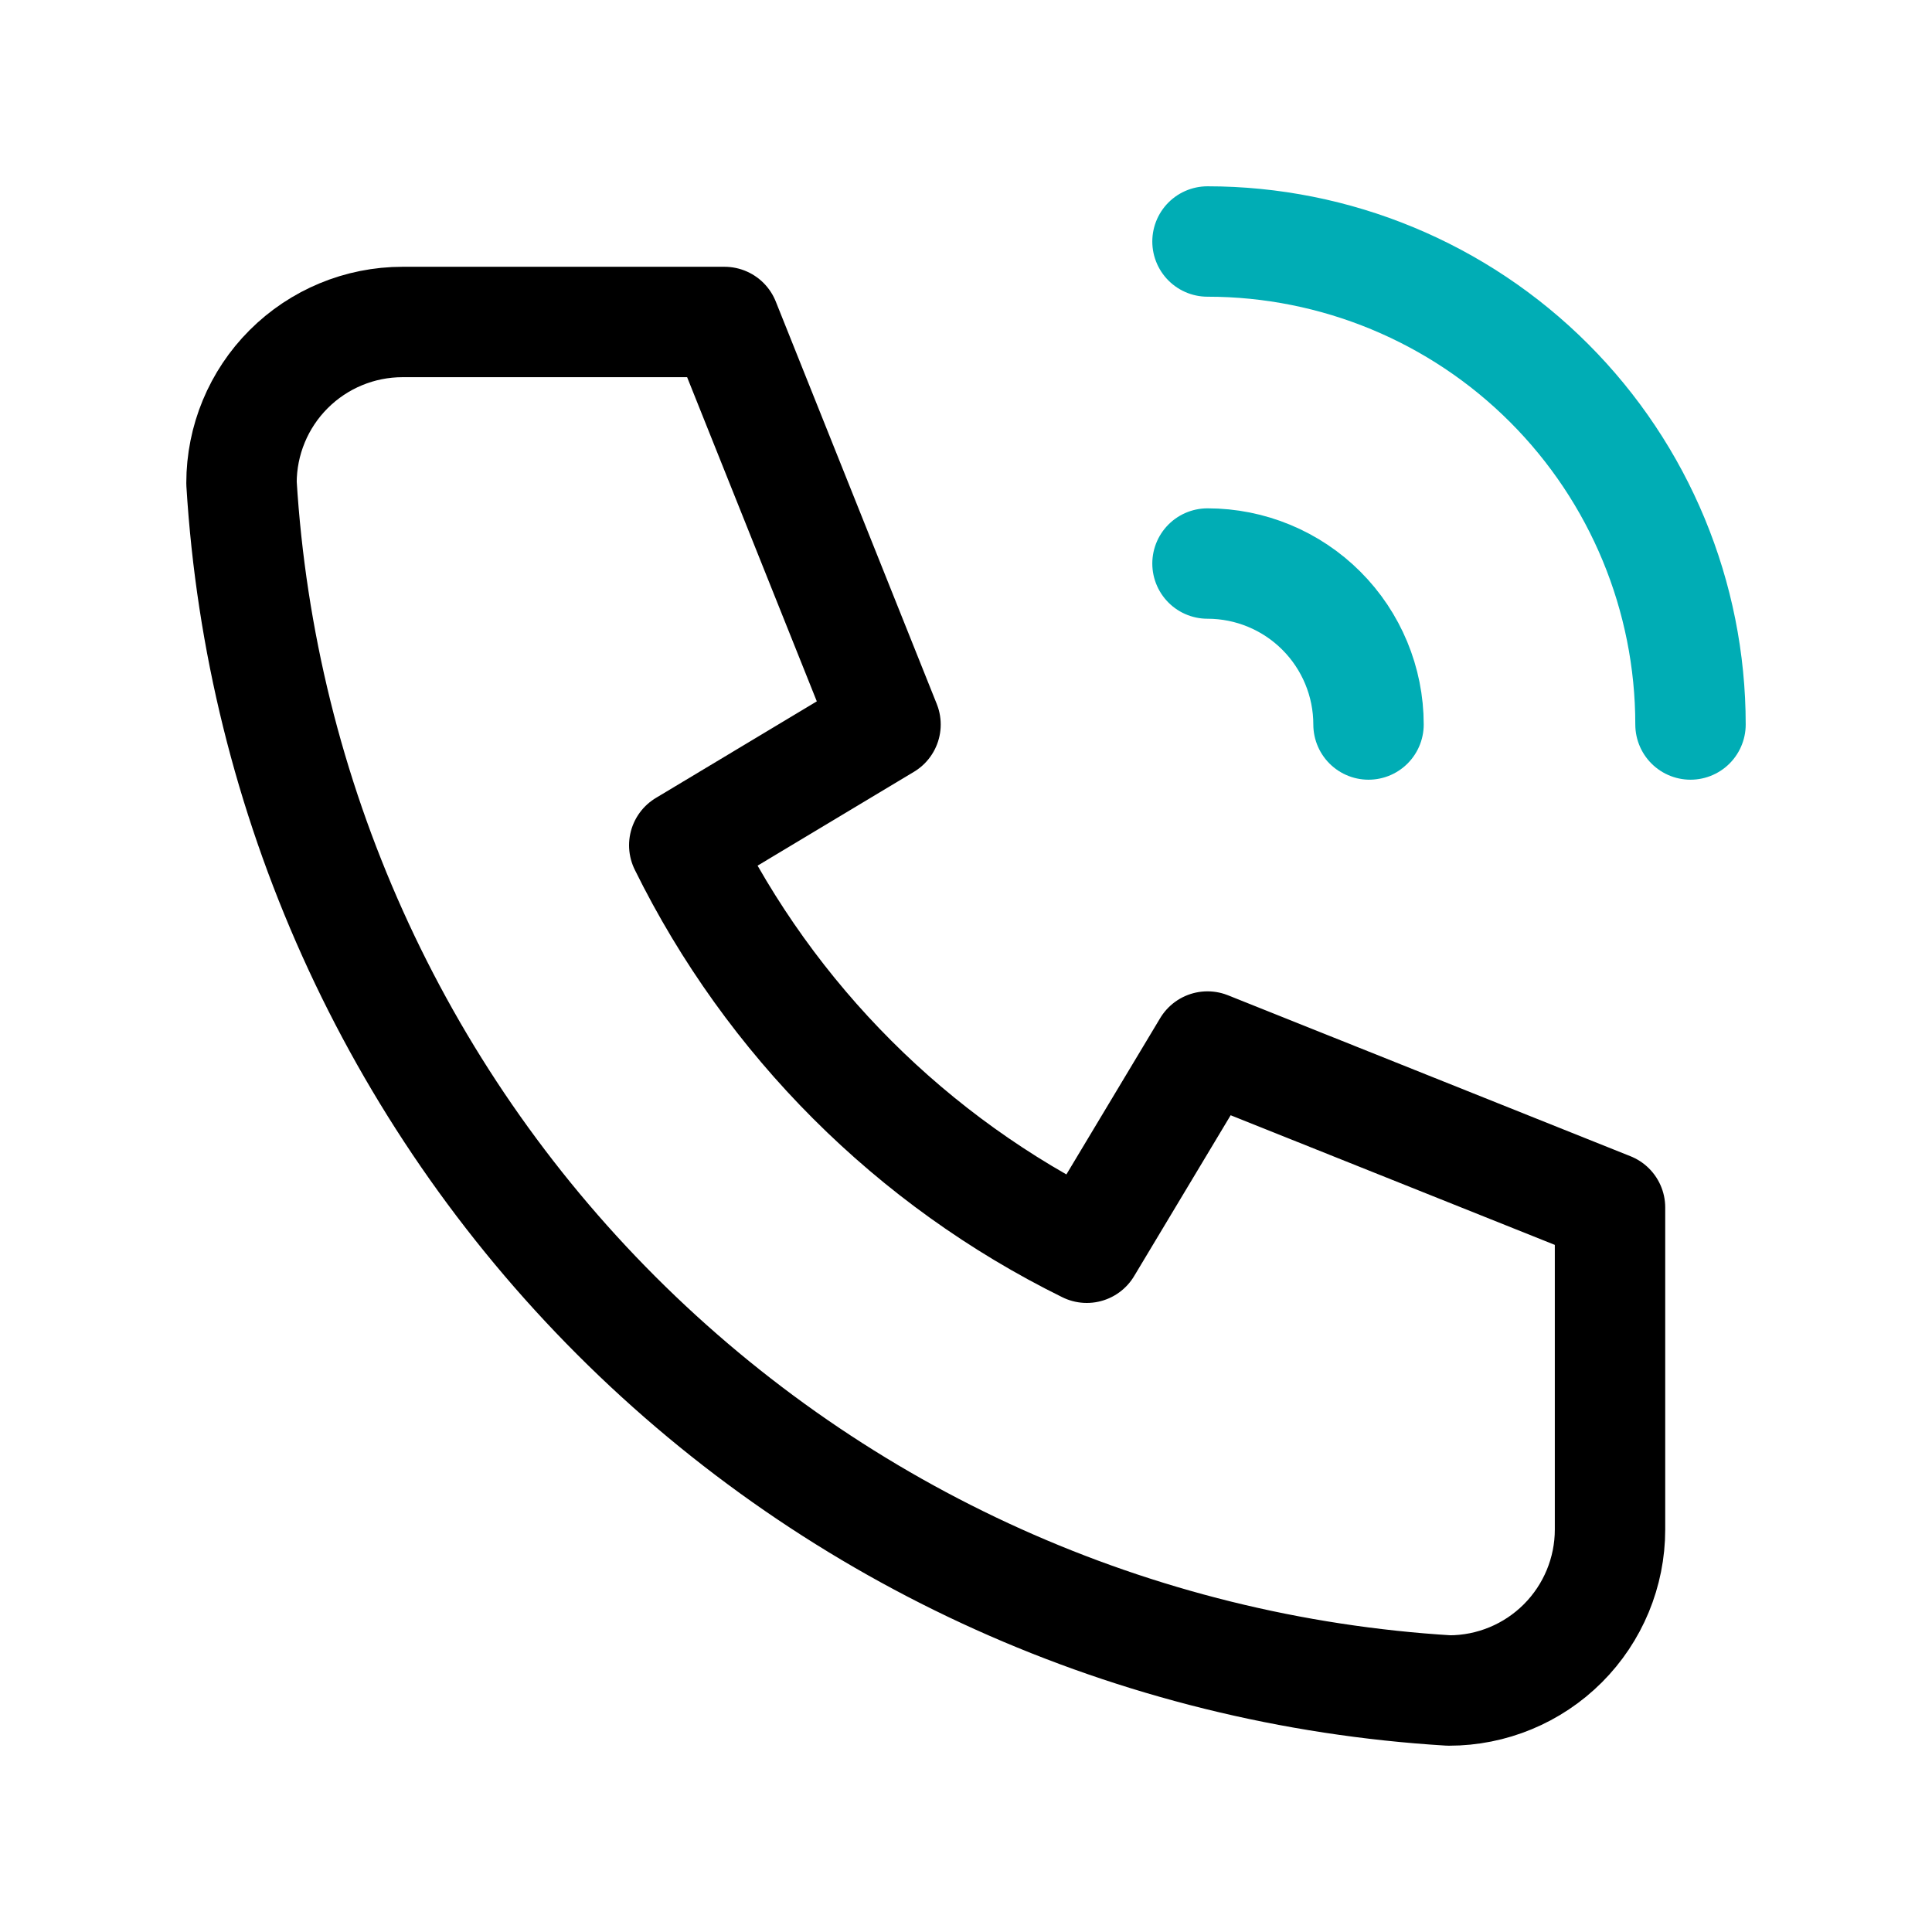 <svg width="35" height="35" viewBox="0 0 35 35" fill="none" xmlns="http://www.w3.org/2000/svg">
<g clip-path="url(#clip0_990_8749)">
<path d="M7.292 5.833H13.125L16.042 13.125L12.396 15.313C13.958 18.48 16.521 21.043 19.688 22.604L21.875 18.959L29.167 21.875V27.709C29.167 28.482 28.859 29.224 28.312 29.771C27.765 30.318 27.023 30.625 26.25 30.625C20.561 30.279 15.196 27.864 11.166 23.834C7.136 19.804 4.721 14.439 4.375 8.75C4.375 7.977 4.682 7.235 5.229 6.688C5.776 6.141 6.518 5.833 7.292 5.833" stroke="black" stroke-width="2" stroke-linecap="round" stroke-linejoin="round"/>
<path d="M21.875 10.209C22.648 10.209 23.39 10.516 23.937 11.063C24.484 11.61 24.792 12.352 24.792 13.125" stroke="#00ADB5" stroke-width="2" stroke-linecap="round" stroke-linejoin="round"/>
<path d="M21.875 4.375C24.196 4.375 26.421 5.297 28.062 6.938C29.703 8.579 30.625 10.804 30.625 13.125" stroke="#00ADB5" stroke-width="2" stroke-linecap="round" stroke-linejoin="round"/>
</g>
<defs>
<clipPath id="clip0_990_8749">
<rect width="35" height="35" fill="white"/>
</clipPath>
</defs>
</svg>

